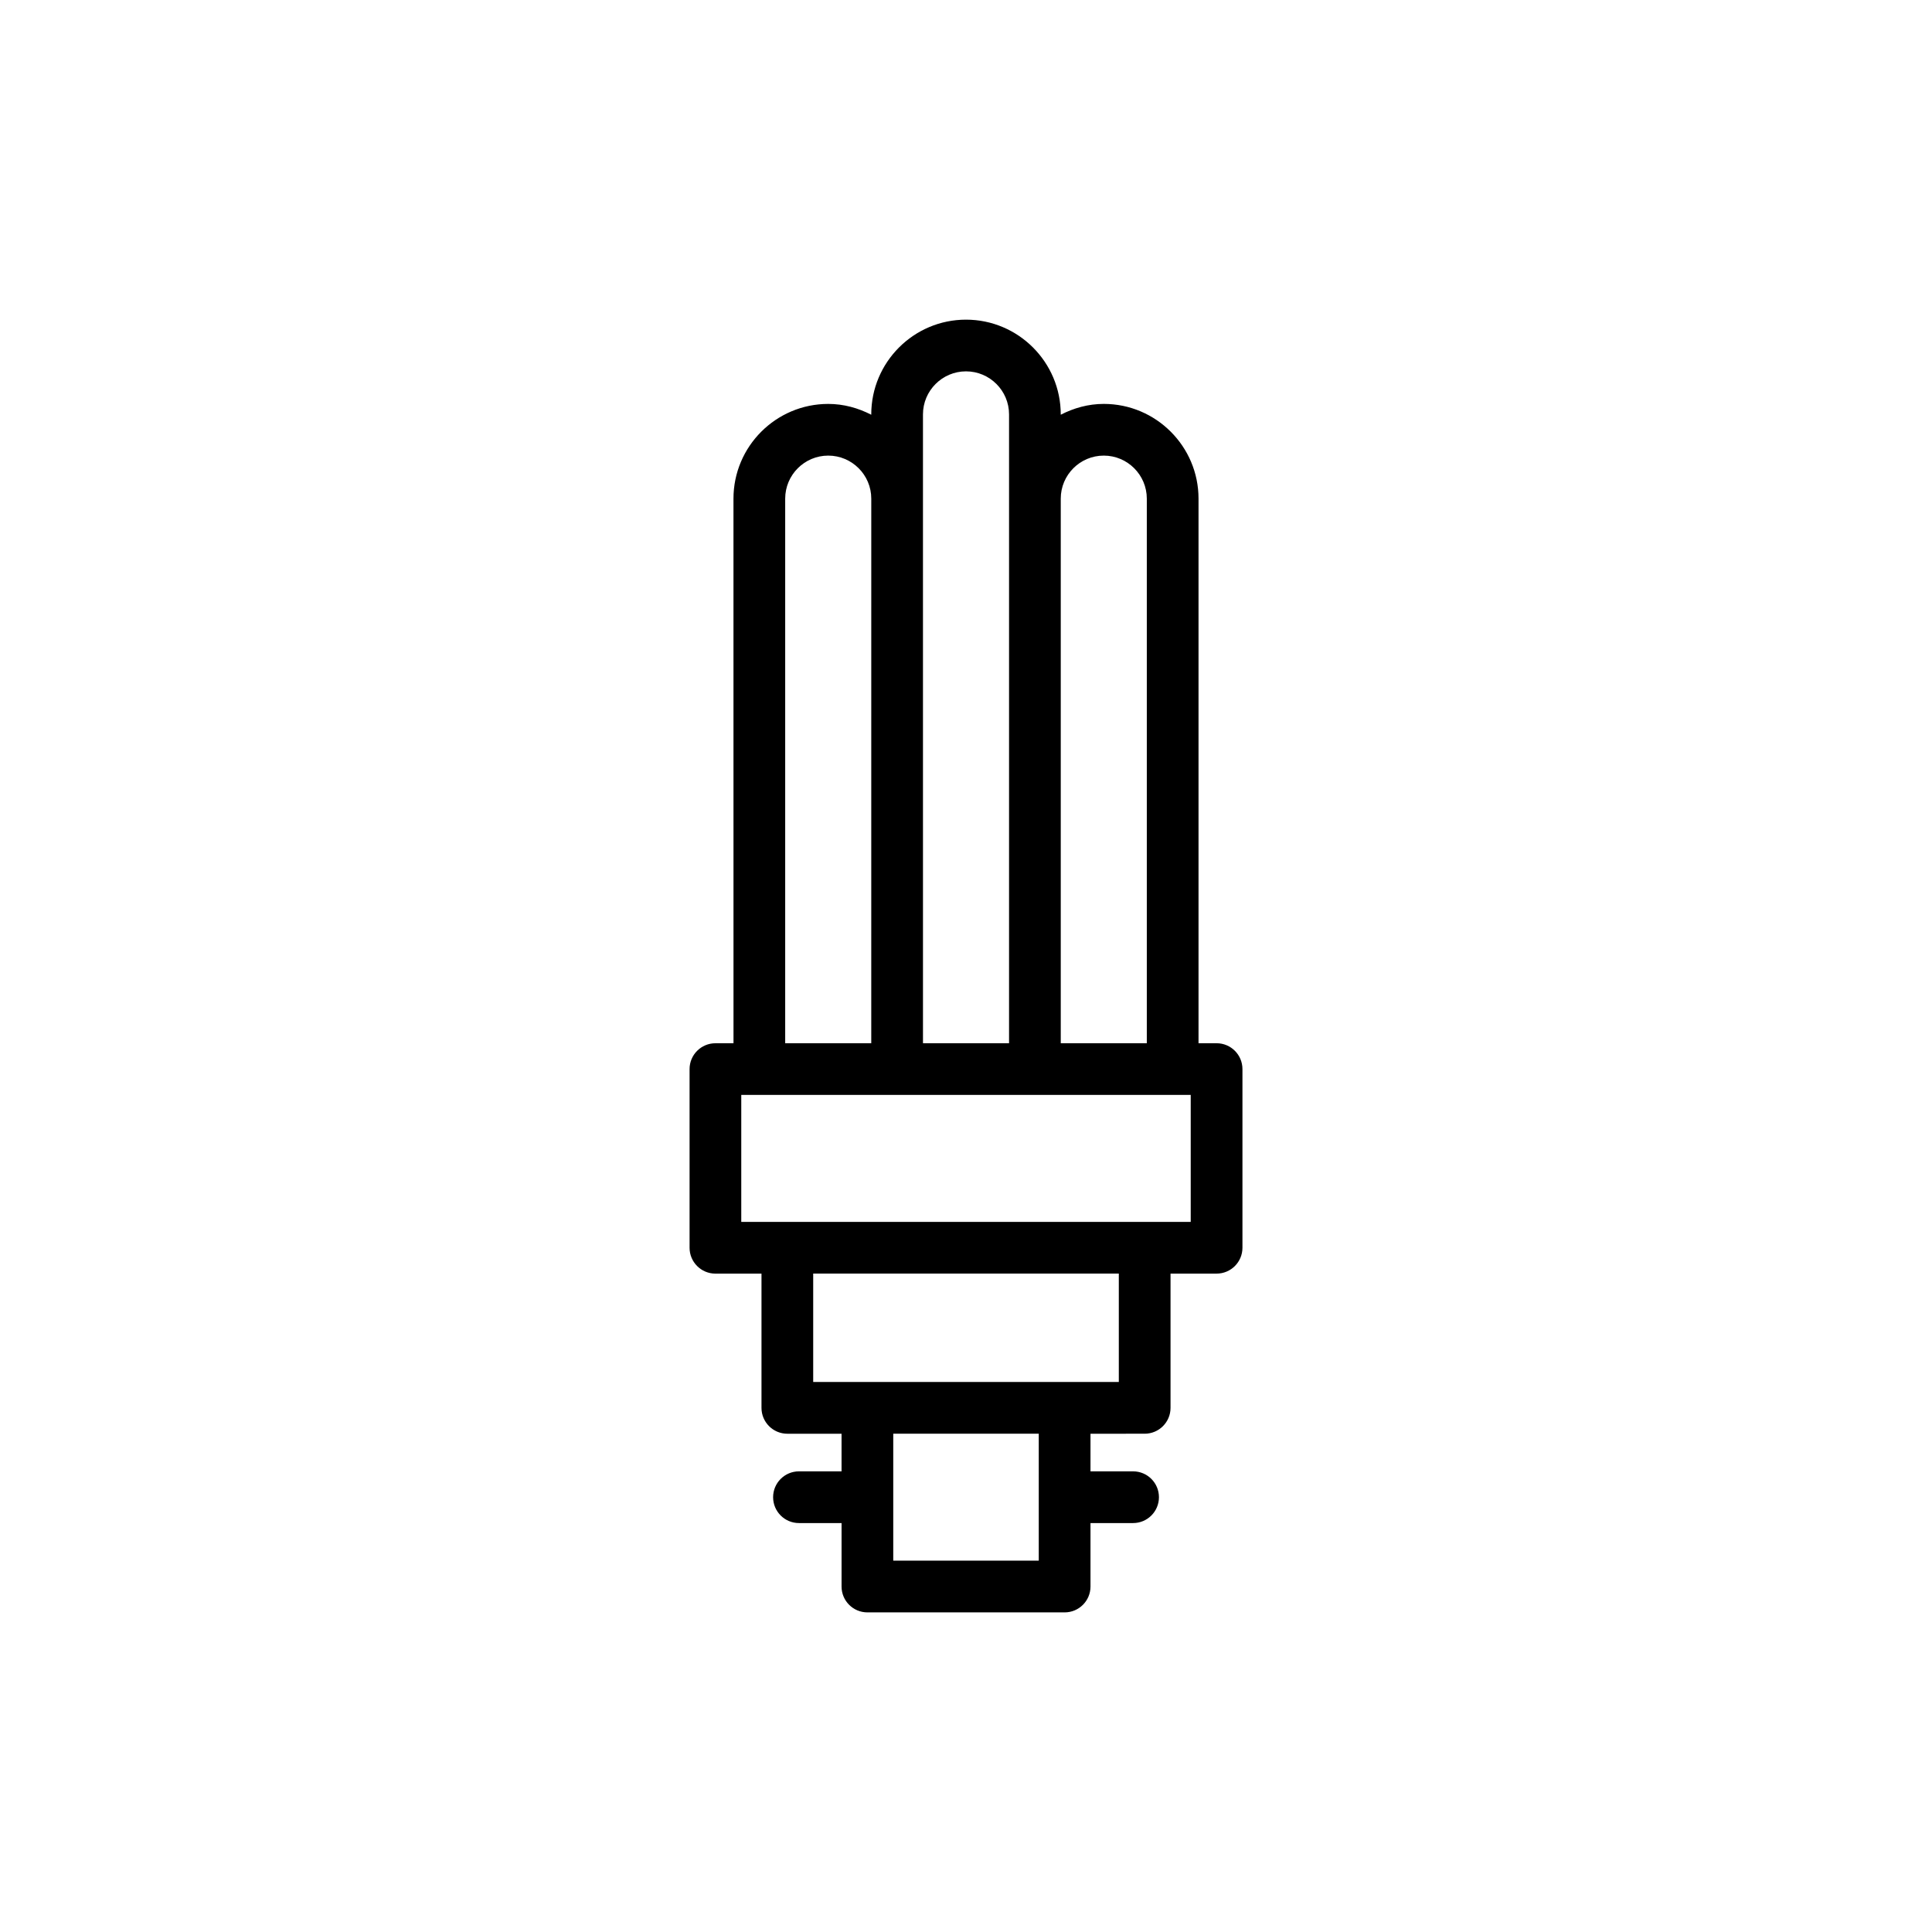 <?xml version="1.0" encoding="UTF-8"?>
<!-- Uploaded to: SVG Repo, www.svgrepo.com, Generator: SVG Repo Mixer Tools -->
<svg fill="#000000" width="800px" height="800px" version="1.1" viewBox="144 144 512 512" xmlns="http://www.w3.org/2000/svg">
 <path d="m447.35 523.95c3.785 0 6.852-3.066 6.852-6.852v-35.578h12.207c3.785 0 6.852-3.066 6.852-6.852v-47.348c0-3.785-3.066-6.852-6.852-6.852h-4.789v-144.32c0-13.844-11.262-25.109-25.105-25.109-4.125 0-7.965 1.098-11.406 2.867v-0.086c0-13.844-11.266-25.109-25.109-25.109s-25.109 11.266-25.109 25.109v0.09c-3.438-1.773-7.277-2.867-11.406-2.867-13.844 0-25.109 11.266-25.109 25.109l0.008 144.32h-4.789c-3.785 0-6.852 3.066-6.852 6.852v47.348c0 3.785 3.066 6.852 6.852 6.852h12.207v35.578c0 3.785 3.066 6.852 6.852 6.852h14.363v9.969h-11.285c-3.785 0-6.852 3.066-6.852 6.852s3.066 6.852 6.852 6.852h11.289v16.82c0 3.785 3.066 6.852 6.852 6.852h52.266c3.785 0 6.852-3.066 6.852-6.852v-16.82h11.289c3.785 0 6.852-3.066 6.852-6.852s-3.066-6.852-6.852-6.852h-11.289v-9.969zm-10.836-259.21c6.285 0 11.402 5.117 11.402 11.406v144.32h-22.805v-144.32c0-6.293 5.113-11.406 11.402-11.406zm-47.918-10.922c0-6.289 5.117-11.406 11.406-11.406s11.406 5.117 11.406 11.406v166.65h-22.809l-0.004-144.32zm-36.512 22.328c0-6.289 5.117-11.406 11.406-11.406 6.289 0 11.406 5.117 11.406 11.406l-0.004 144.32h-22.809zm-11.641 158.02h119.11v33.645h-119.11zm19.062 47.348h80.992v28.727h-80.992zm59.777 76.07h-38.562v-33.645h38.562z"/>
</svg>